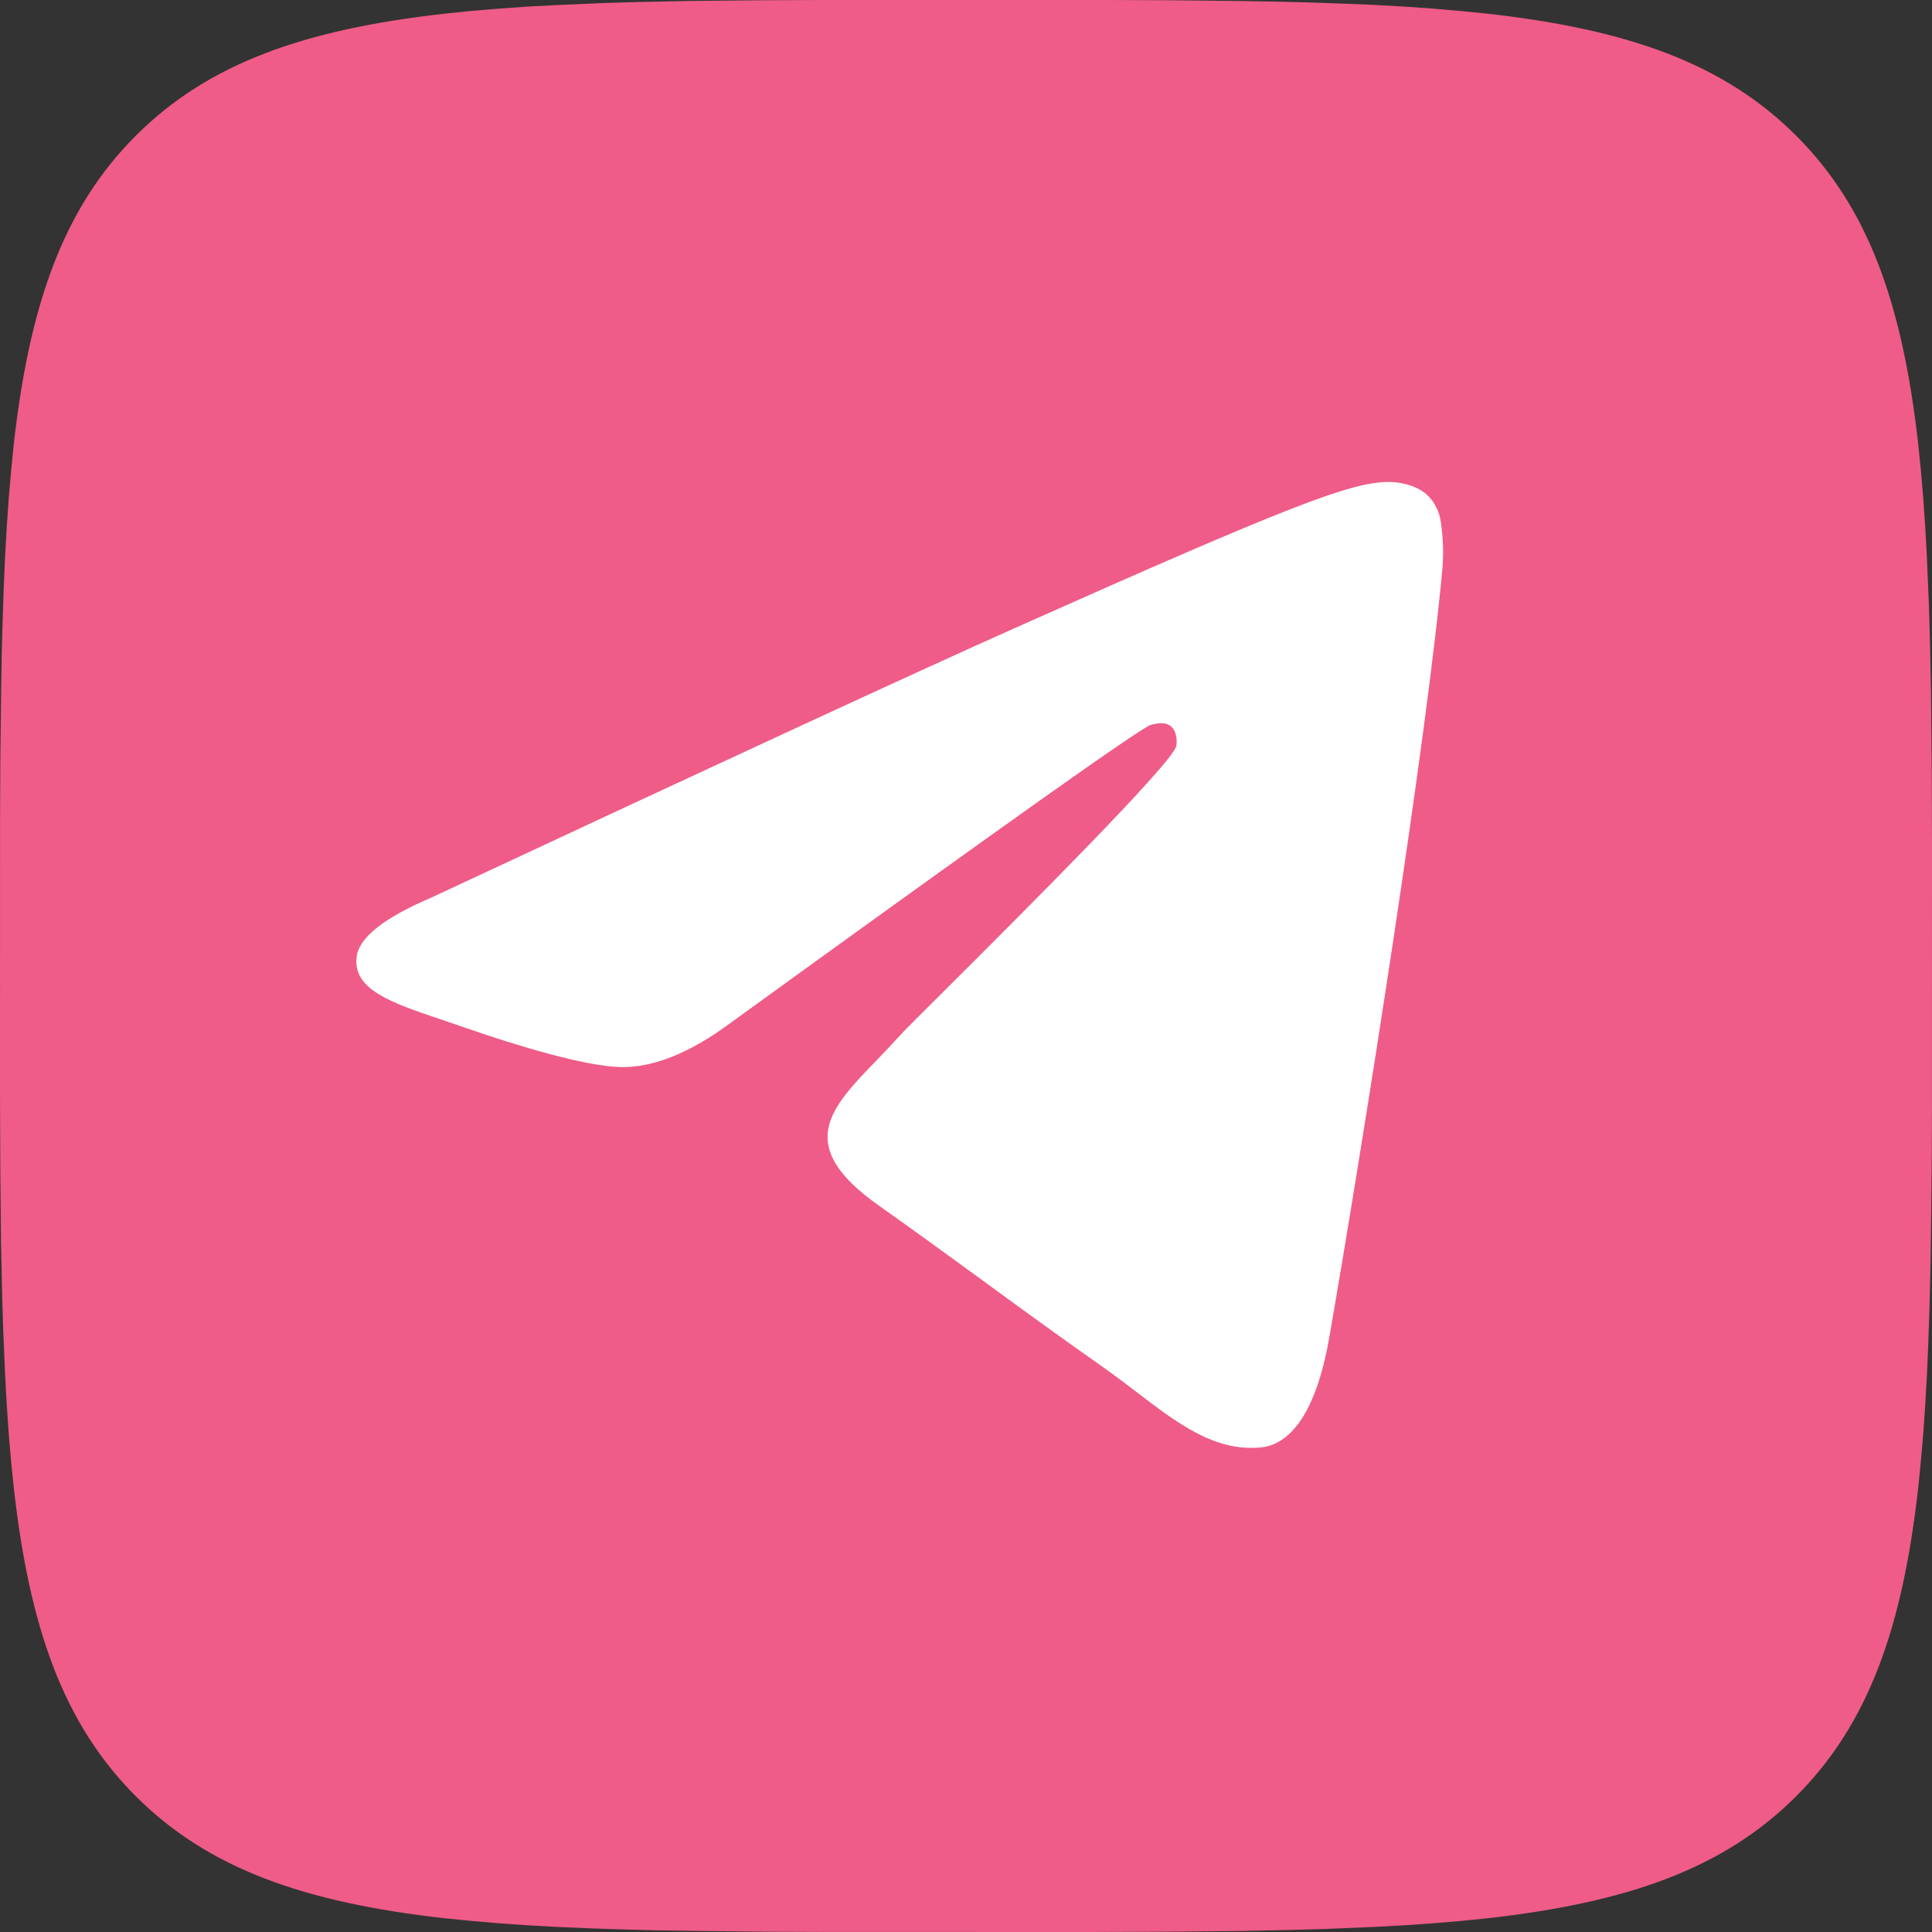 <?xml version="1.0" encoding="UTF-8"?> <svg xmlns="http://www.w3.org/2000/svg" width="32" height="32" viewBox="0 0 32 32" fill="none"><rect x="0" y="0" width="32" height="32" fill="#333333" stroke="none"/> <path d="M12.652 0.004L13.624 0H18.376L19.349 0.004L20.568 0.017L21.145 0.027L21.703 0.041L22.24 0.06L22.757 0.081L23.256 0.109L23.736 0.143L24.196 0.183L24.64 0.227C26.96 0.488 28.551 1.048 29.751 2.248C30.951 3.448 31.511 5.038 31.772 7.359L31.817 7.803L31.856 8.264L31.889 8.744L31.916 9.242L31.949 10.026L31.965 10.572L31.983 11.431L31.995 12.651L32 13.958L31.999 18.375L31.995 19.349L31.981 20.567L31.972 21.145L31.957 21.702L31.939 22.24L31.917 22.757L31.889 23.256L31.856 23.736L31.816 24.196L31.772 24.64C31.511 26.96 30.951 28.55 29.751 29.751C28.551 30.951 26.961 31.511 24.64 31.772L24.196 31.817L23.735 31.856L23.255 31.889L22.757 31.916L21.973 31.949L21.427 31.965L20.568 31.983L19.348 31.995L18.041 32L13.624 31.999L12.651 31.995L11.432 31.981L10.855 31.972L10.297 31.957L9.76 31.939L9.243 31.917L8.744 31.889L8.264 31.856L7.804 31.816L7.36 31.772C5.04 31.511 3.449 30.951 2.249 29.751C1.049 28.55 0.489 26.961 0.228 24.64L0.183 24.196L0.144 23.734L0.111 23.254L0.084 22.757L0.051 21.973L0.035 21.426L0.017 20.567L0.005 19.348L0 18.041L0.001 13.623L0.005 12.65L0.019 11.431L0.028 10.854L0.043 10.296L0.061 9.759L0.083 9.242L0.111 8.743L0.144 8.263L0.184 7.803L0.228 7.359C0.489 5.039 1.049 3.448 2.249 2.248C3.449 1.048 5.039 0.488 7.36 0.227L7.804 0.181L8.265 0.143L8.745 0.109L9.243 0.083L10.027 0.049L10.573 0.033L11.432 0.016L12.652 0.004Z" fill="#EF5C88"></path> <path d="M7.14 14.869C11.972 12.612 15.194 11.123 16.806 10.404C21.409 8.351 22.365 7.994 22.988 7.982C23.126 7.979 23.433 8.016 23.63 8.19C23.763 8.312 23.848 8.484 23.868 8.671C23.901 8.902 23.91 9.137 23.895 9.37C23.645 12.182 22.565 19.003 22.017 22.152C21.785 23.484 21.326 23.93 20.884 23.974C20.122 24.048 19.505 23.577 18.818 23.051C18.637 22.913 18.452 22.773 18.259 22.637C17.496 22.1 16.908 21.671 16.318 21.239L16.271 21.205C15.746 20.822 15.217 20.436 14.56 19.971C13.151 18.976 13.739 18.366 14.527 17.554C14.654 17.422 14.786 17.284 14.916 17.14C14.974 17.075 15.257 16.792 15.658 16.394C16.942 15.114 19.42 12.641 19.484 12.355C19.493 12.308 19.503 12.133 19.406 12.041C19.31 11.948 19.166 11.98 19.062 12.006C18.916 12.041 16.586 13.693 12.072 16.963C11.411 17.448 10.811 17.686 10.274 17.674C9.683 17.66 8.545 17.315 7.698 17.02C7.574 16.976 7.452 16.936 7.335 16.896C6.476 16.607 5.843 16.394 5.907 15.851C5.944 15.531 6.356 15.204 7.14 14.869Z" fill="white"></path> </svg> 